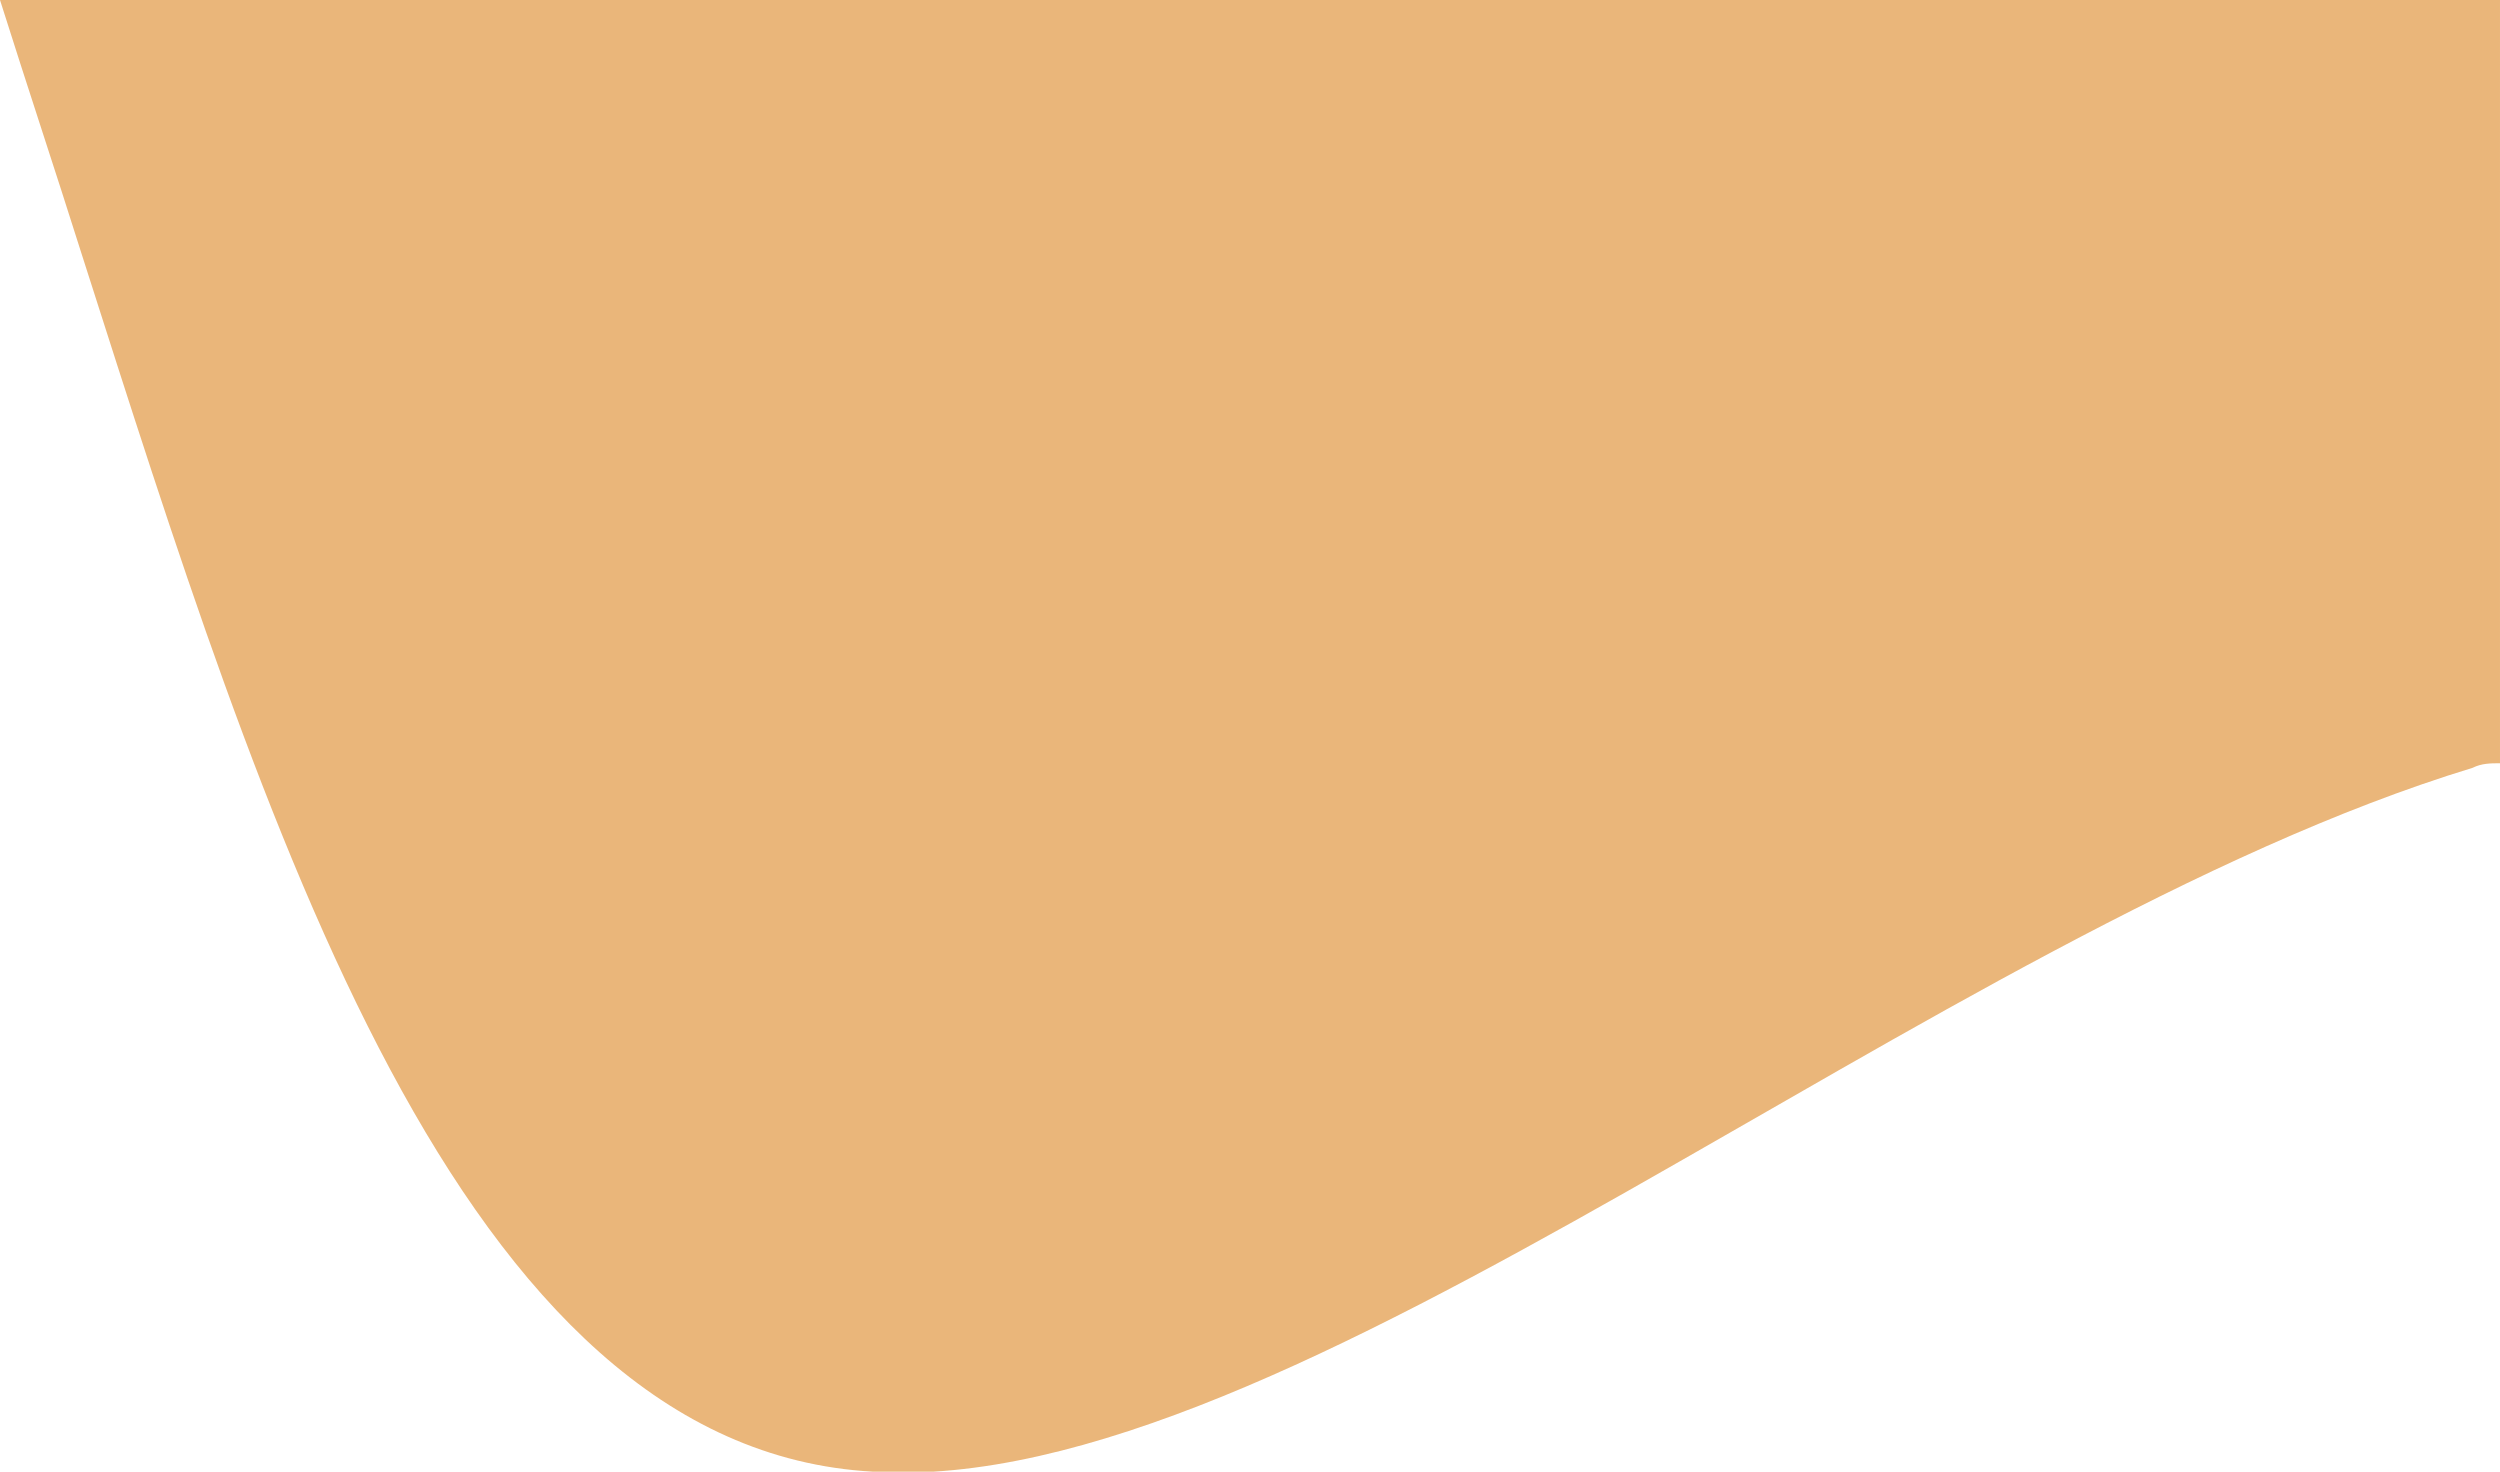 <?xml version="1.0" encoding="utf-8"?>
<!-- Generator: Adobe Illustrator 27.4.0, SVG Export Plug-In . SVG Version: 6.00 Build 0)  -->
<svg version="1.1" id="Ebene_1" xmlns="http://www.w3.org/2000/svg" xmlns:xlink="http://www.w3.org/1999/xlink" x="0px" y="0px"
	 viewBox="0 0 54.7 32.2" style="enable-background:new 0 0 54.7 32.2;" xml:space="preserve">
<style type="text/css">
	.st0{opacity:0.7;fill:#E19842;}
</style>
<path class="st0" d="M0,0c0.6,1.9,1.2,3.7,1.8,5.6c4,12.5,8.2,26.1,17.3,26.6c9.1,0.6,23.2-11.8,35-15.4c0.2-0.1,0.4-0.1,0.6-0.1V0
	C54.7,0,0,0,0,0z"/>
</svg>
